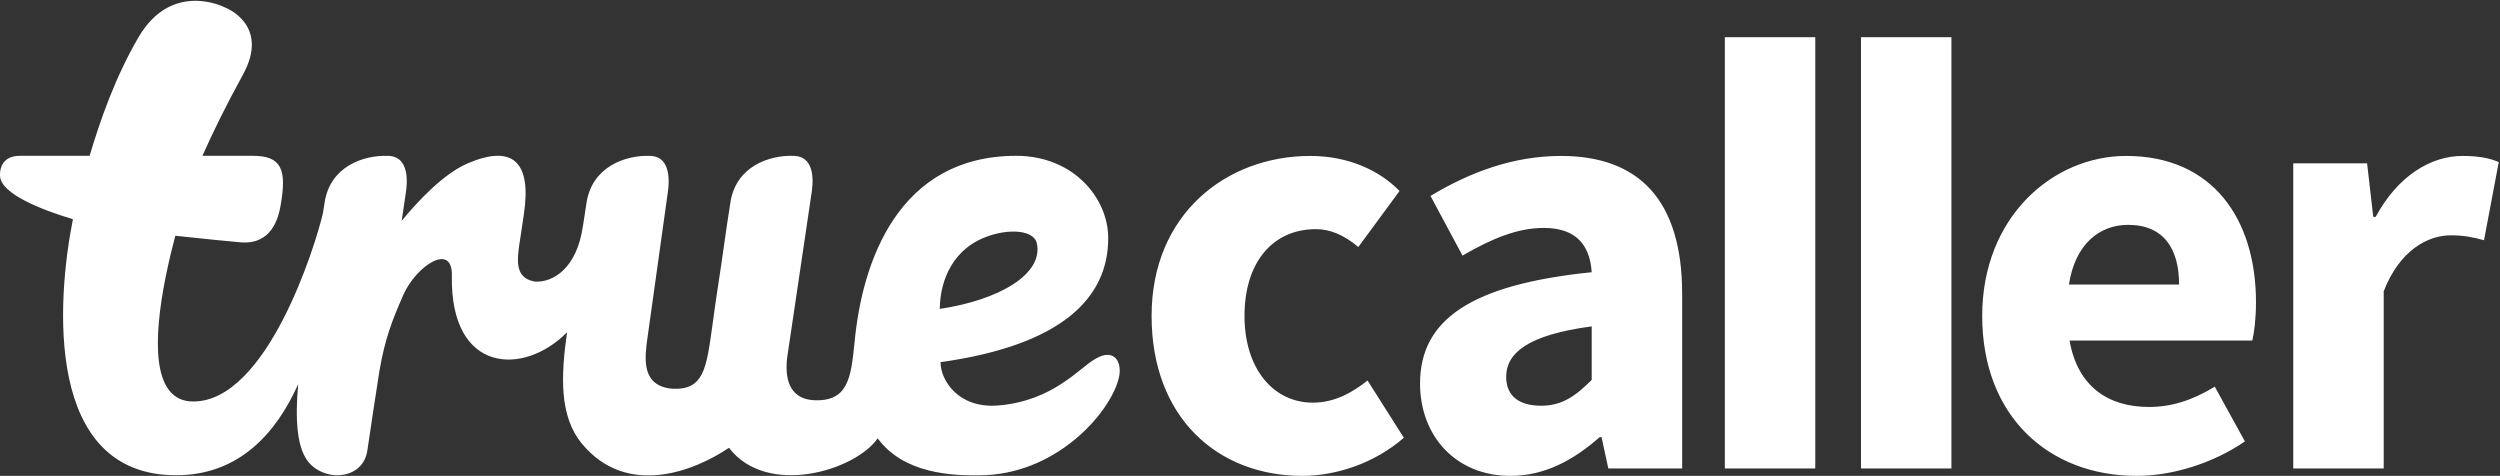<?xml version="1.0" encoding="UTF-8"?>
<svg width="373px" height="71px" viewBox="0 0 373 71" version="1.1" xmlns="http://www.w3.org/2000/svg" xmlns:xlink="http://www.w3.org/1999/xlink">
    <rect x="0" y="0" width="373" height="71" fill="#333333" stroke="none"/>
    <title>LOGO BLUE</title>
    <g id="Page-1" stroke="none" stroke-width="1" fill="none" fill-rule="evenodd">
        <g id="LOGO-BLUE" fill="#FFFFFF" fill-rule="nonzero">
            <path d="M195.501,23.266 C201.1,23.266 205.782,25.377 208.811,28.498 L202.661,36.852 C200.458,35.016 198.438,34.19 196.327,34.19 C189.809,34.19 185.678,39.239 185.678,47.133 C185.678,55.028 189.993,60.076 195.868,60.076 C199.172,60.076 201.835,58.516 204.038,56.772 L209.454,65.309 C205.047,69.164 199.264,71 194.307,71 C181.639,71 171.817,62.28 171.817,47.133 C171.817,31.987 182.924,23.266 195.501,23.266 Z M232.892,23.266 C244.55,23.266 250.976,29.875 250.976,43.828 L250.976,69.899 L239.961,69.899 L238.951,65.217 L238.675,65.217 C234.82,68.614 230.505,71 225.365,71 C217.103,71 211.871,64.942 211.871,57.231 C211.871,47.684 219.49,42.451 237.482,40.615 C237.207,36.576 235.187,34.006 230.322,34.006 C226.466,34.006 222.611,35.567 218.205,38.137 L213.431,29.233 C219.214,25.744 225.732,23.266 232.892,23.266 Z M317.225,23.266 C330.169,23.266 336.594,32.721 336.594,45.114 C336.594,47.5 336.319,49.703 336.044,50.805 L308.78,50.805 C309.973,57.69 314.563,60.719 320.622,60.719 C324.018,60.719 327.139,59.709 330.444,57.69 L334.942,65.86 C330.26,69.072 324.202,71 318.786,71 C305.751,71 295.745,62.188 295.745,47.133 C295.745,32.354 306.301,23.266 317.225,23.266 Z M20.658,5.571 C25.653,-2.984 33.519,1.092 33.519,1.092 C33.519,1.092 40.406,3.598 36.227,11.179 C33.708,15.748 31.671,19.929 30.203,23.249 L30.203,23.249 L35.2,23.249 C35.272,23.249 35.343,23.249 35.412,23.249 L37.734,23.248 C42.065,23.248 42.792,25.359 41.874,30.609 C41.548,32.525 40.542,36.565 35.841,36.151 C34.416,36.026 30.438,35.646 26.157,35.176 C25.697,36.912 25.231,38.825 24.824,40.794 L24.69,41.452 C22.938,50.252 22.467,59.904 28.83,59.904 C39.836,59.904 47.046,36.721 48.187,31.784 C48.266,31.267 48.35,30.729 48.44,30.164 C49.283,24.836 54.215,23.096 57.977,23.258 C61.546,23.41 60.586,28.392 60.541,28.817 L60.541,28.817 L59.929,32.958 C62.346,30.01 66.165,25.914 69.815,24.358 C76.552,21.488 79.317,24.204 78.167,31.923 C78.151,32.039 77.771,34.598 77.754,34.714 C77.733,34.856 77.712,34.997 77.69,35.139 L77.624,35.561 C77.138,38.649 76.675,41.478 79.803,42.012 C82.551,42.186 86.07,39.982 86.962,33.772 L86.962,33.772 L86.965,33.806 C87.125,32.715 87.303,31.537 87.513,30.216 C88.356,24.888 93.289,23.098 97.051,23.26 C100.619,23.413 99.659,28.444 99.614,28.868 L99.614,28.868 L96.581,50.562 C96.555,50.743 96.53,50.927 96.506,51.111 L96.46,51.481 C96.109,54.45 96.241,57.585 100.188,57.993 C105.045,58.293 105.393,54.959 106.289,48.56 C106.538,46.601 106.844,44.606 107.143,42.601 C107.809,38.361 108.156,35.384 108.983,30.161 C109.826,24.834 114.758,23.094 118.521,23.255 C121.482,23.382 121.325,26.834 121.16,28.248 L121.135,28.448 C121.111,28.631 121.09,28.76 121.084,28.814 L121.084,28.814 L117.429,53.467 C116.998,57.445 118.436,59.468 121.261,59.702 C126.589,60.042 126.952,56.285 127.487,51.233 C128.588,38.994 134.061,23.248 151.622,23.248 C160.155,23.248 165.346,29.542 165.346,35.544 C165.346,44.472 158.41,51.498 140.329,54.035 C140.329,56.768 143.014,60.963 148.881,60.5 C157.177,59.84 161.059,54.837 163.457,53.526 C166.269,51.889 167.375,54.018 166.992,56.075 C166.08,60.979 158.298,70.339 147.148,70.886 C141.869,71.099 134.774,70.6 130.956,65.404 L130.956,65.404 L130.953,65.393 C127.61,70.231 114.4,74.211 108.767,66.811 C103.54,70.33 93.519,74.26 86.84,66.217 C83.405,62.081 83.692,56.008 84.606,49.567 C78.208,56.104 67.13,55.804 67.419,41.104 C67.517,36.098 62.097,39.658 60.189,43.975 C58.493,47.811 57.435,50.543 56.597,55.416 C55.984,59.408 55.209,64.394 54.826,67.115 C54.274,71.367 49.02,71.998 46.293,69.242 C44.238,67.166 44.027,62.531 44.486,57.318 C41.26,64.532 35.74,70.897 26.299,70.907 C6.635,70.932 8.435,44.974 10.878,32.703 C6.384,31.369 0.007,28.918 0.007,26.205 C0.007,26.205 0.002,26.159 -6.97812501e-05,26.078 L-6.97812501e-05,25.965 C0.01,25.261 0.274,23.25 2.959,23.25 L2.959,23.25 L13.371,23.25 C14.913,18.075 17.14,11.596 20.658,5.571 Z M367.399,23.266 C369.969,23.266 371.53,23.633 372.815,24.184 L370.612,35.842 C368.96,35.383 367.583,35.108 365.655,35.108 C362.258,35.108 358.036,37.311 355.649,43.461 L355.649,69.899 L342.155,69.899 L342.155,24.367 L353.171,24.367 L354.089,32.354 L354.456,32.354 C357.76,26.203 362.717,23.266 367.399,23.266 Z M270.839,5.549 L270.839,69.898 L257.345,69.898 L257.345,5.549 L270.839,5.549 Z M291.153,5.549 L291.153,69.898 L277.659,69.898 L277.659,5.549 L291.153,5.549 Z M237.482,48.694 C227.843,49.979 224.722,52.733 224.722,56.221 C224.722,59.158 226.742,60.535 229.955,60.535 C233.076,60.535 235.095,59.067 237.482,56.68 L237.482,48.694 Z M154.69,36.288 C154.202,34.097 149.65,34.007 145.99,35.843 C140.761,38.544 140.235,44.031 140.212,46.09 C149.071,44.765 155.717,40.89 154.69,36.288 Z M317.501,33.547 C313.278,33.547 309.606,36.393 308.688,42.451 L325.12,42.451 C325.12,37.219 322.917,33.547 317.501,33.547 Z" id="Combined-Shape"></path>
        </g>
    </g>
</svg>